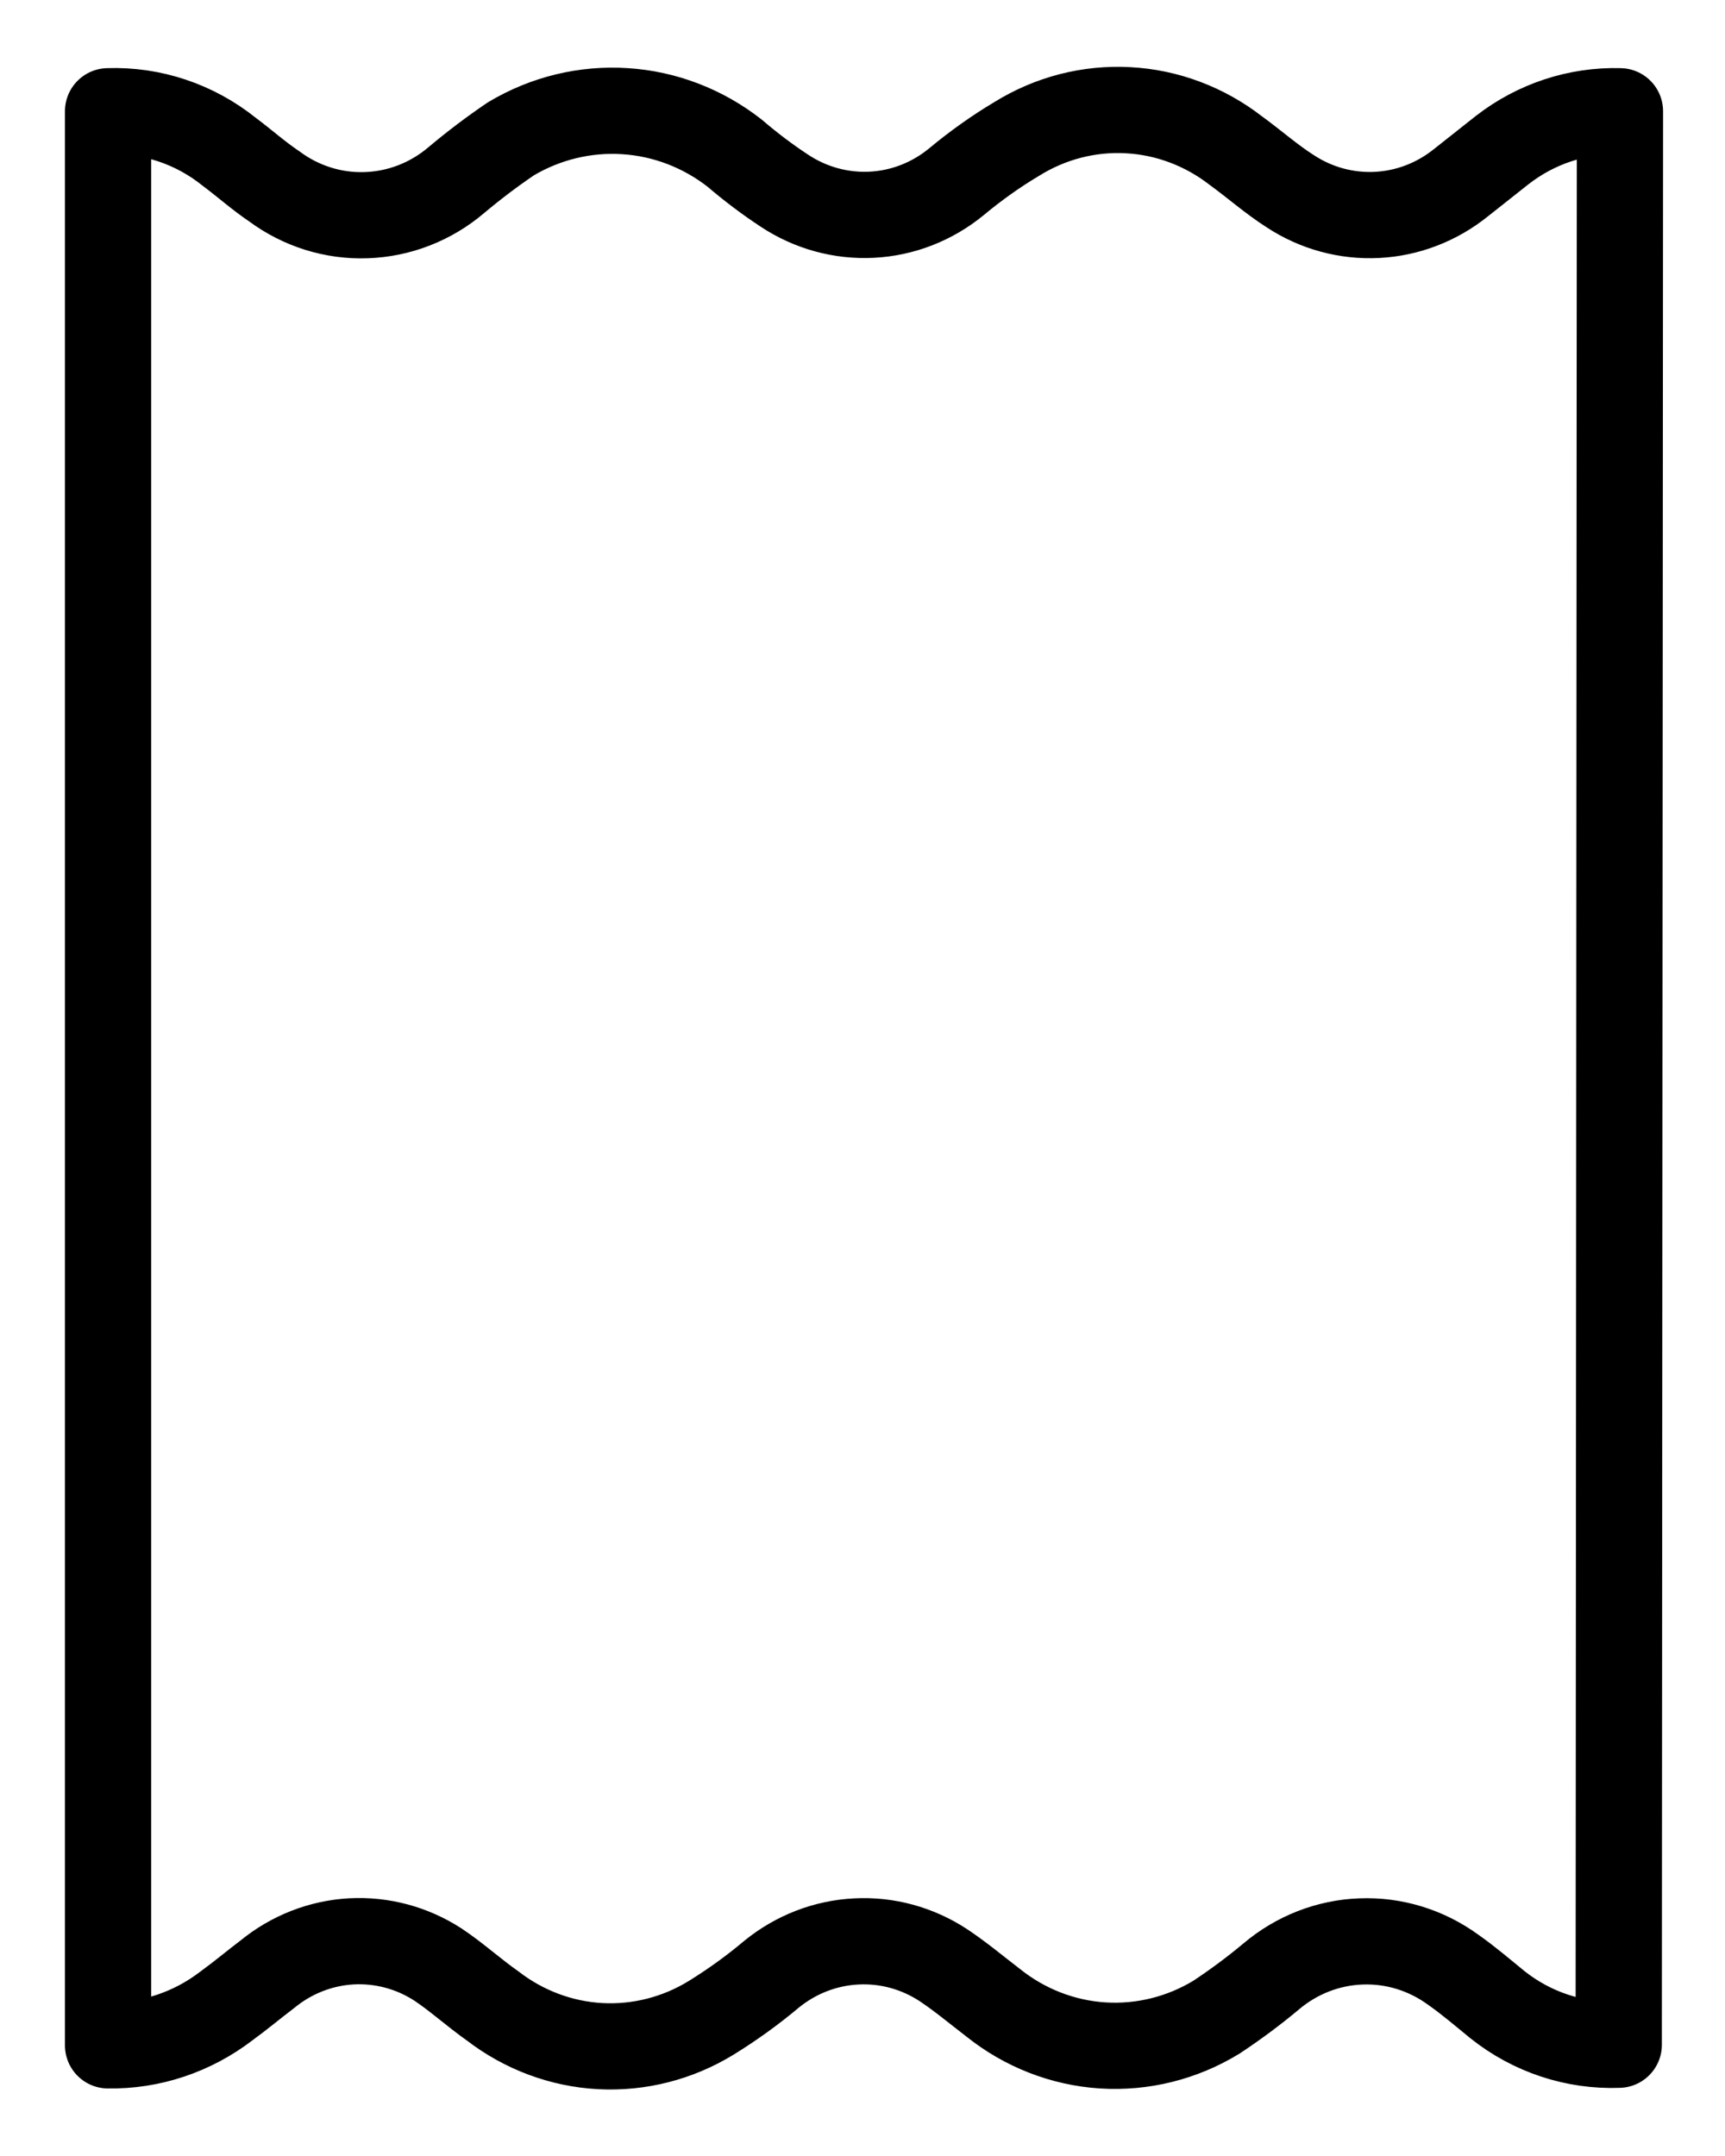 <svg width="20" height="25" viewBox="0 0 20 25" fill="none" xmlns="http://www.w3.org/2000/svg">
<path d="M18.768 23.71C18.261 23.729 17.763 23.565 17.361 23.245C17.192 23.107 17.023 22.962 16.847 22.839C16.535 22.612 16.16 22.497 15.779 22.512C15.398 22.526 15.032 22.669 14.737 22.919C14.535 23.088 14.323 23.245 14.104 23.39C13.706 23.633 13.246 23.747 12.785 23.718C12.323 23.688 11.881 23.516 11.515 23.223C11.326 23.078 11.136 22.919 10.939 22.788C10.638 22.59 10.284 22.493 9.928 22.512C9.571 22.53 9.229 22.662 8.948 22.89C8.726 23.077 8.491 23.246 8.245 23.398C7.857 23.636 7.409 23.75 6.958 23.726C6.507 23.701 6.074 23.539 5.712 23.26C5.494 23.107 5.297 22.926 5.079 22.781C4.779 22.586 4.428 22.492 4.074 22.511C3.72 22.531 3.381 22.663 3.103 22.89C2.941 23.013 2.786 23.143 2.625 23.26C2.229 23.564 1.747 23.725 1.253 23.717V1.29C1.761 1.272 2.259 1.439 2.66 1.762C2.836 1.893 2.997 2.038 3.18 2.161C3.49 2.391 3.866 2.509 4.247 2.495C4.629 2.482 4.996 2.339 5.29 2.089C5.493 1.918 5.705 1.758 5.923 1.61C6.324 1.371 6.784 1.259 7.246 1.289C7.707 1.318 8.15 1.488 8.519 1.777C8.702 1.934 8.895 2.08 9.096 2.212C9.397 2.411 9.75 2.508 10.107 2.49C10.464 2.472 10.806 2.339 11.086 2.11C11.308 1.925 11.543 1.757 11.79 1.61C12.178 1.369 12.627 1.253 13.08 1.278C13.532 1.302 13.967 1.466 14.329 1.747C14.54 1.9 14.744 2.081 14.962 2.219C15.261 2.415 15.612 2.51 15.966 2.492C16.32 2.474 16.66 2.343 16.939 2.118L17.417 1.74C17.809 1.435 18.291 1.276 18.782 1.29L18.768 23.71Z" stroke="black" stroke-linecap="round" stroke-linejoin="round"/>
</svg>
